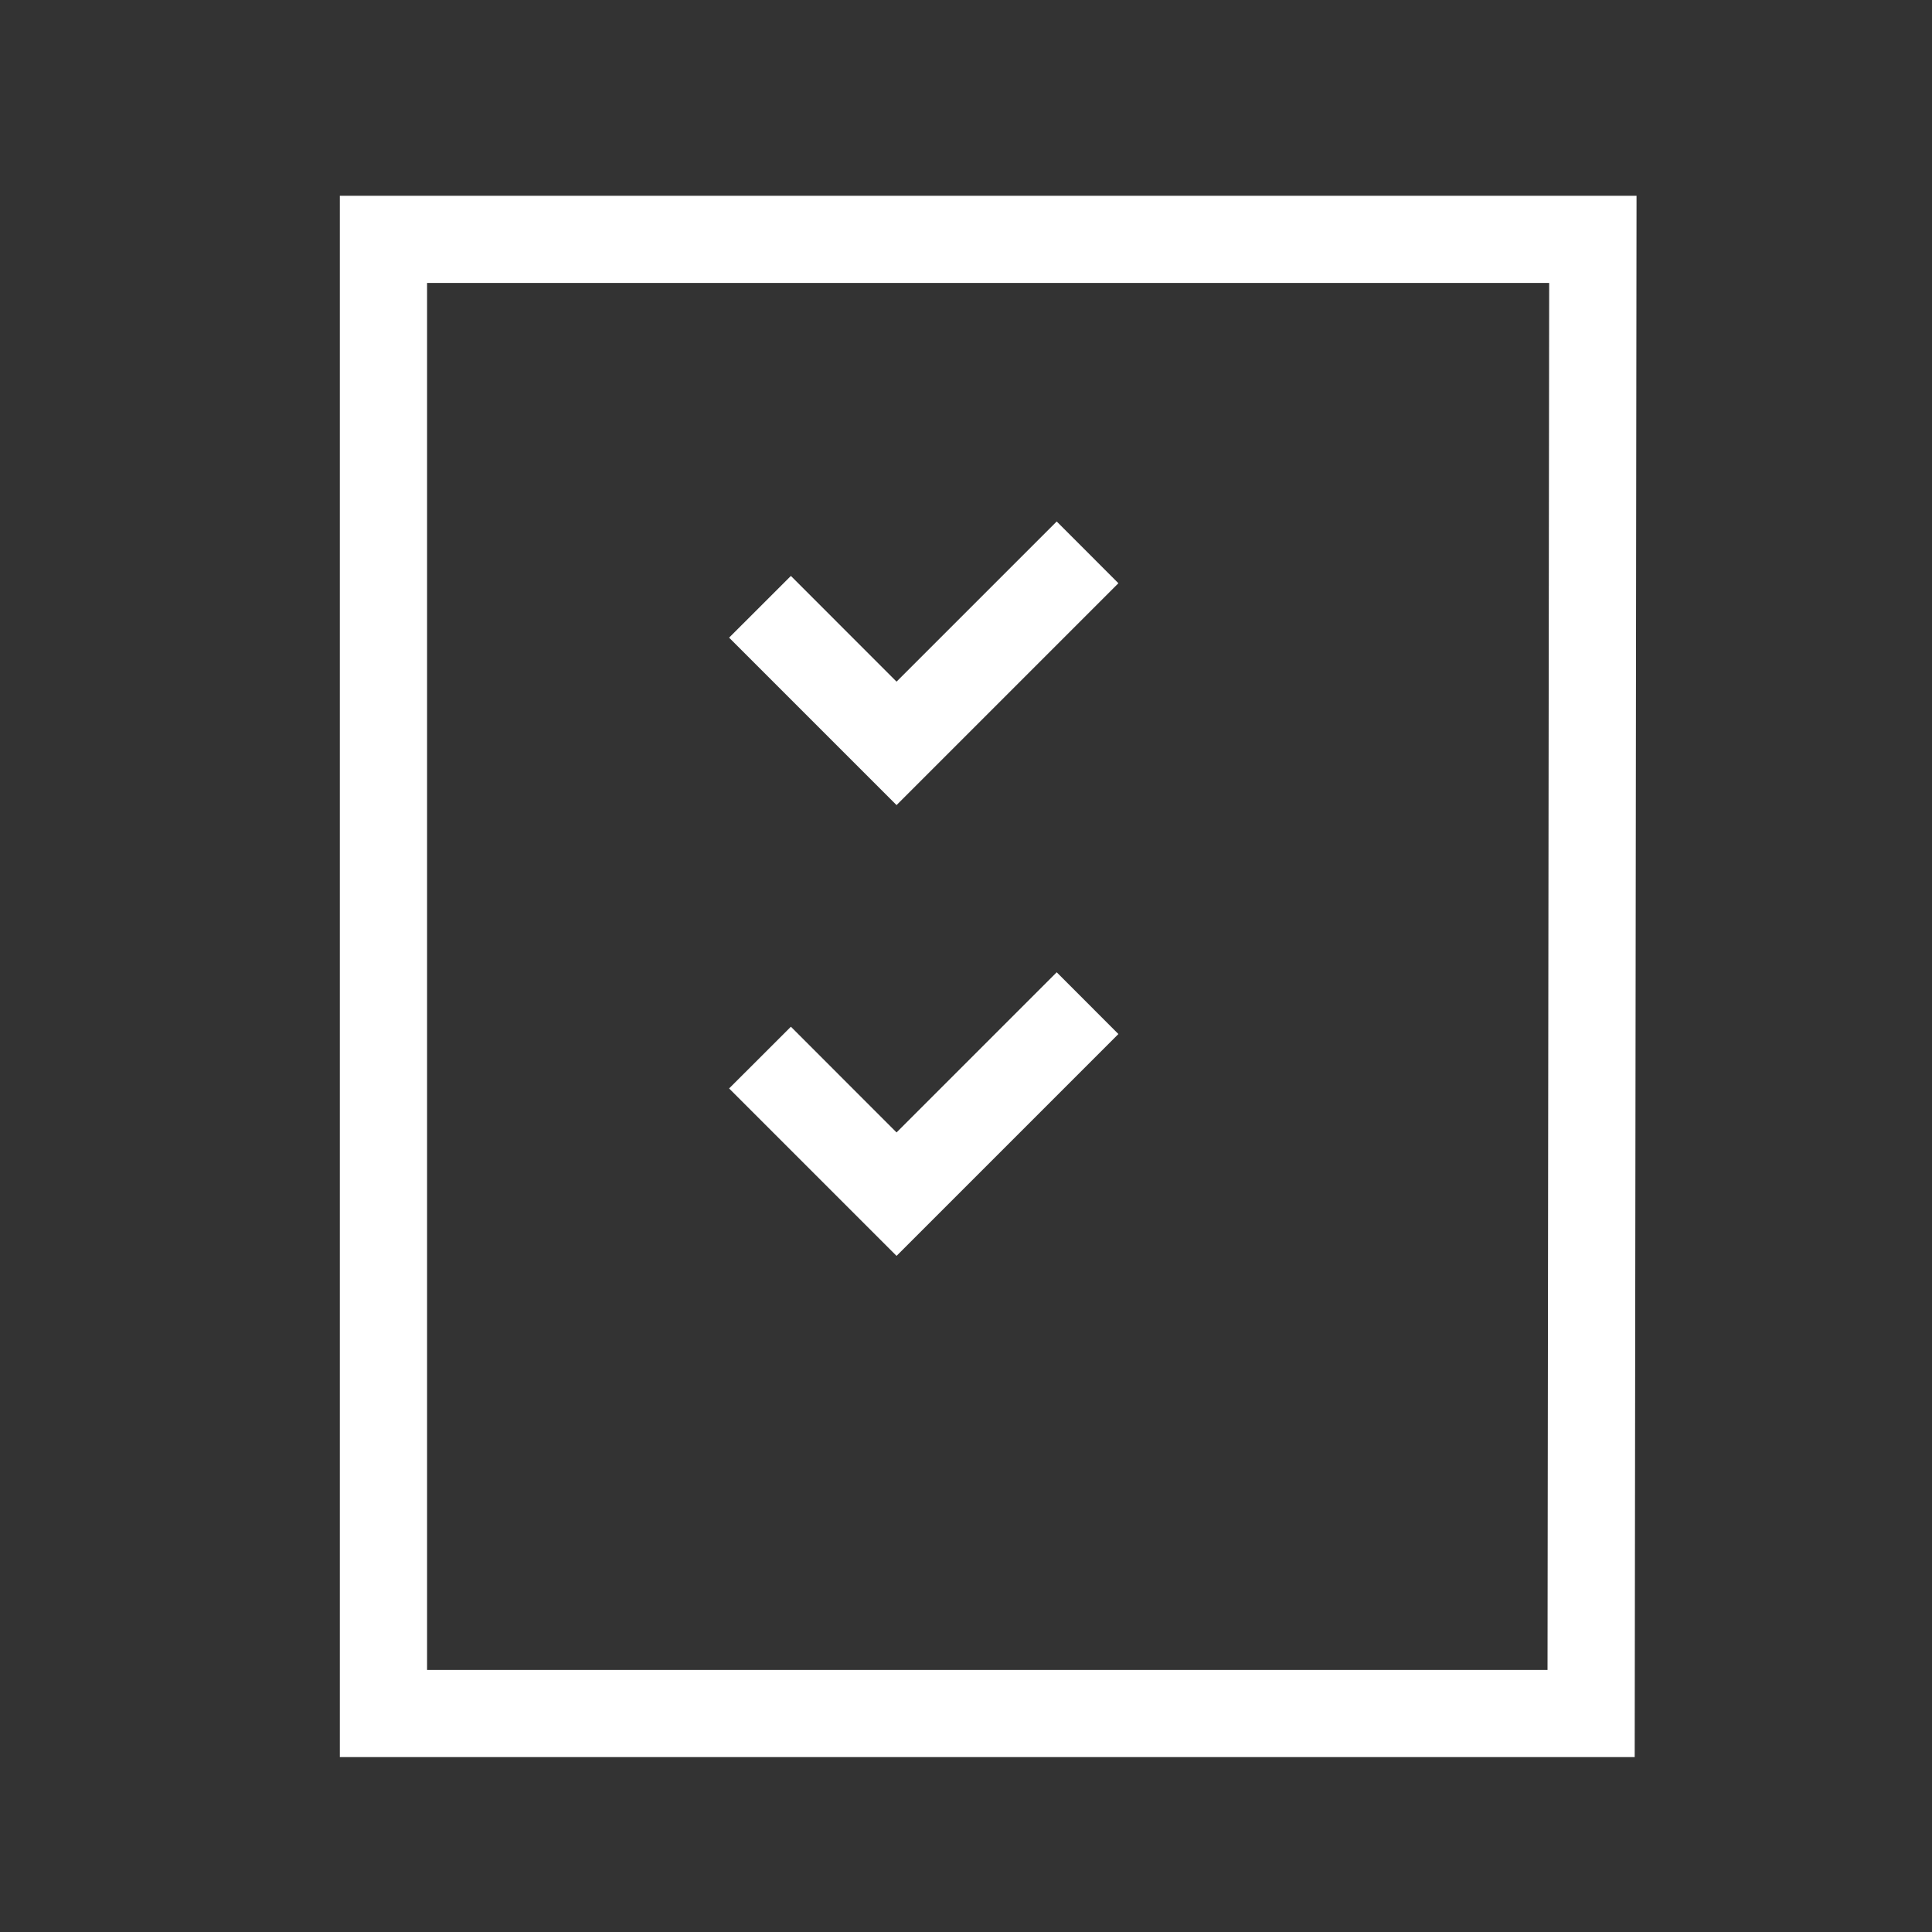 <svg xmlns="http://www.w3.org/2000/svg" xmlns:xlink="http://www.w3.org/1999/xlink" width="60" height="60" viewBox="0 0 60 60">
  <rect x="0" y="0" width="60" height="60" fill="#333333" stroke="none"/>
  <defs>
    <clipPath id="clip-Artboard_4">
      <rect width="60" height="60"/>
    </clipPath>
  </defs>
  <g id="Artboard_4" data-name="Artboard – 4" clip-path="url(#clip-Artboard_4)">
    <g id="Group_133" data-name="Group 133" transform="translate(10.554 6.08)">
      <path id="Path_118" data-name="Path 118" d="M0,0V48.488H40.213L40.27,0ZM2.709,2.707H37.557l-.051,43.074H2.709Z" fill="#fff"/>
    </g>
    <g id="Group_134" data-name="Group 134" transform="translate(22.646 30.195)">
      <path id="Path_119" data-name="Path 119" d="M2.563,4.344l-5.2-5.2L-.718-2.773,2.563.51,7.537-4.464,9.453-2.546Z" transform="translate(2.634 4.464)" fill="#fff"/>
    </g>
    <g id="Group_134-2" data-name="Group 134" transform="translate(22.646 16.195)">
      <path id="Path_119-2" data-name="Path 119" d="M2.563,4.344l-5.2-5.2L-.718-2.773,2.563.51,7.537-4.464,9.453-2.546Z" transform="translate(2.634 4.464)" fill="#fff"/>
    </g>
  </g>
</svg>
